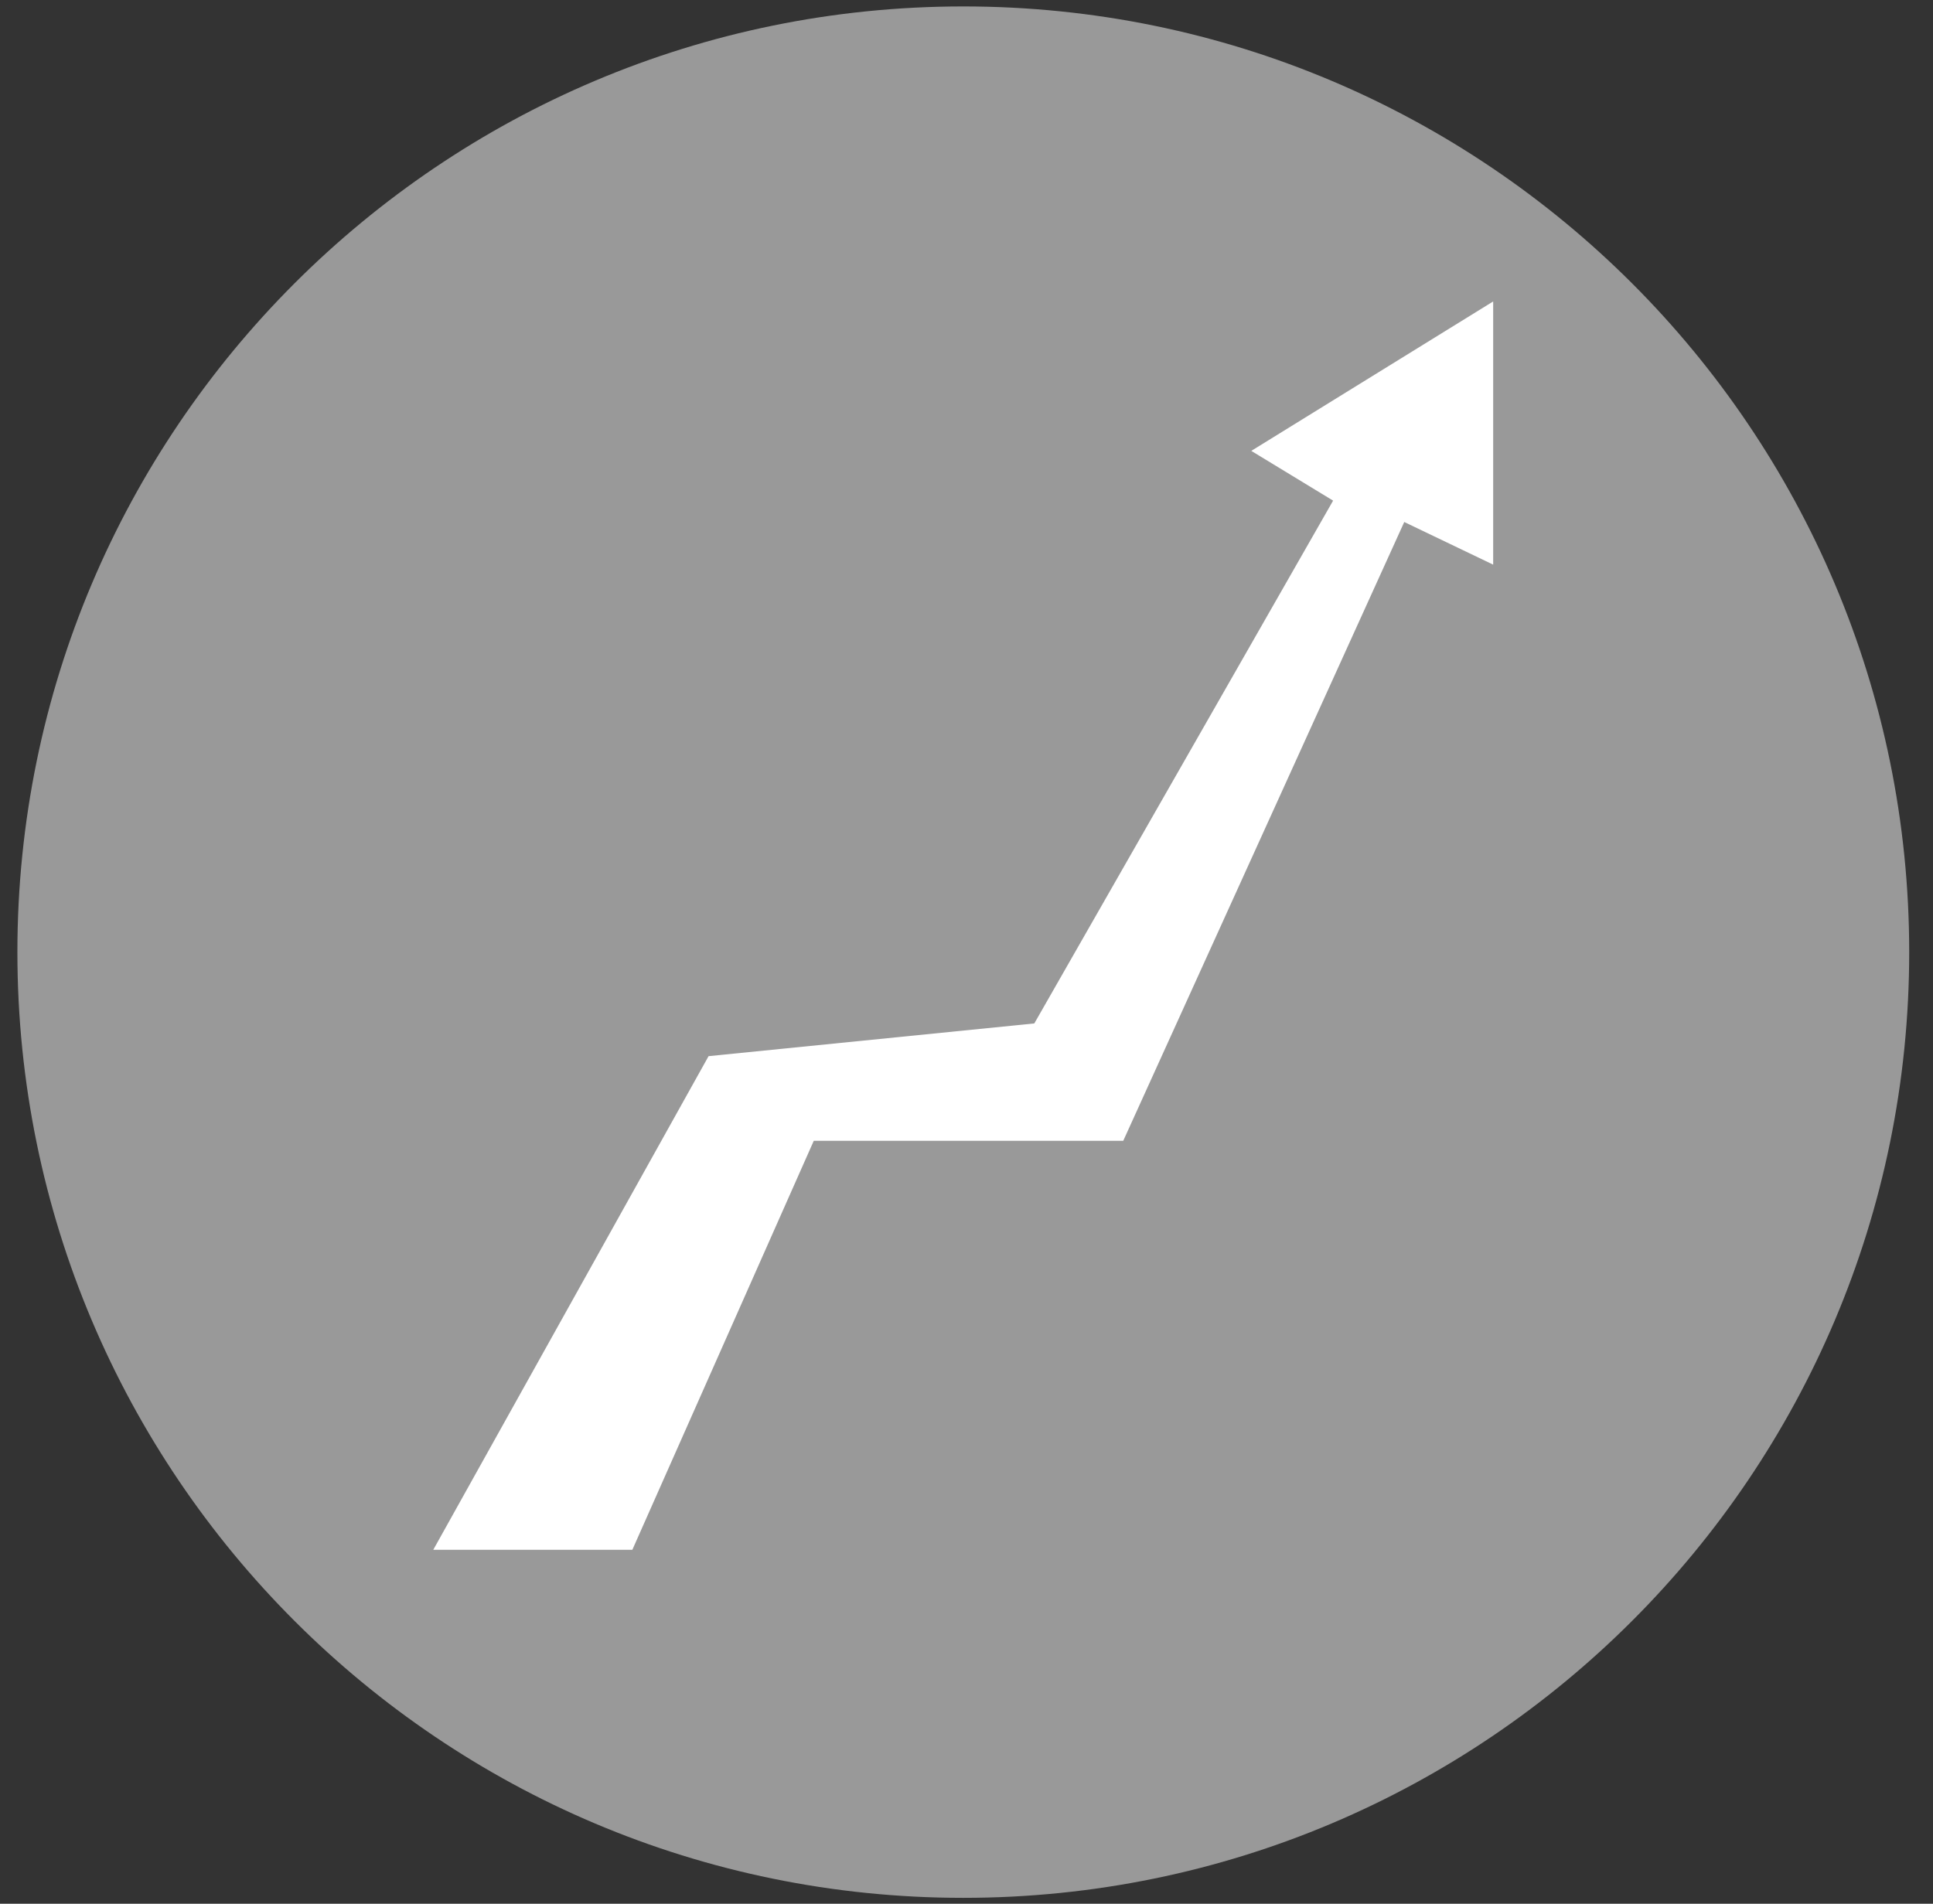 <svg width="67" height="66" viewBox="0 0 67 66" fill="none" xmlns="http://www.w3.org/2000/svg">
<rect x="0" y="0" width="67" height="66" fill="#333333" stroke="none"/>
<path opacity="0.5" d="M33.389 65.795C51.496 65.795 66.175 51.116 66.175 33.009C66.175 14.901 51.496 0.223 33.389 0.223C15.282 0.223 0.603 14.901 0.603 33.009C0.603 51.116 15.282 65.795 33.389 65.795Z" fill="white"/>
<path d="M15.018 53.728H21.918L28.206 39.55H38.933L48.673 18.097L51.755 19.575V10.451L43.371 15.631L46.207 17.356L35.85 35.481L24.56 36.615L15.018 53.728Z" fill="white"/>
</svg>
